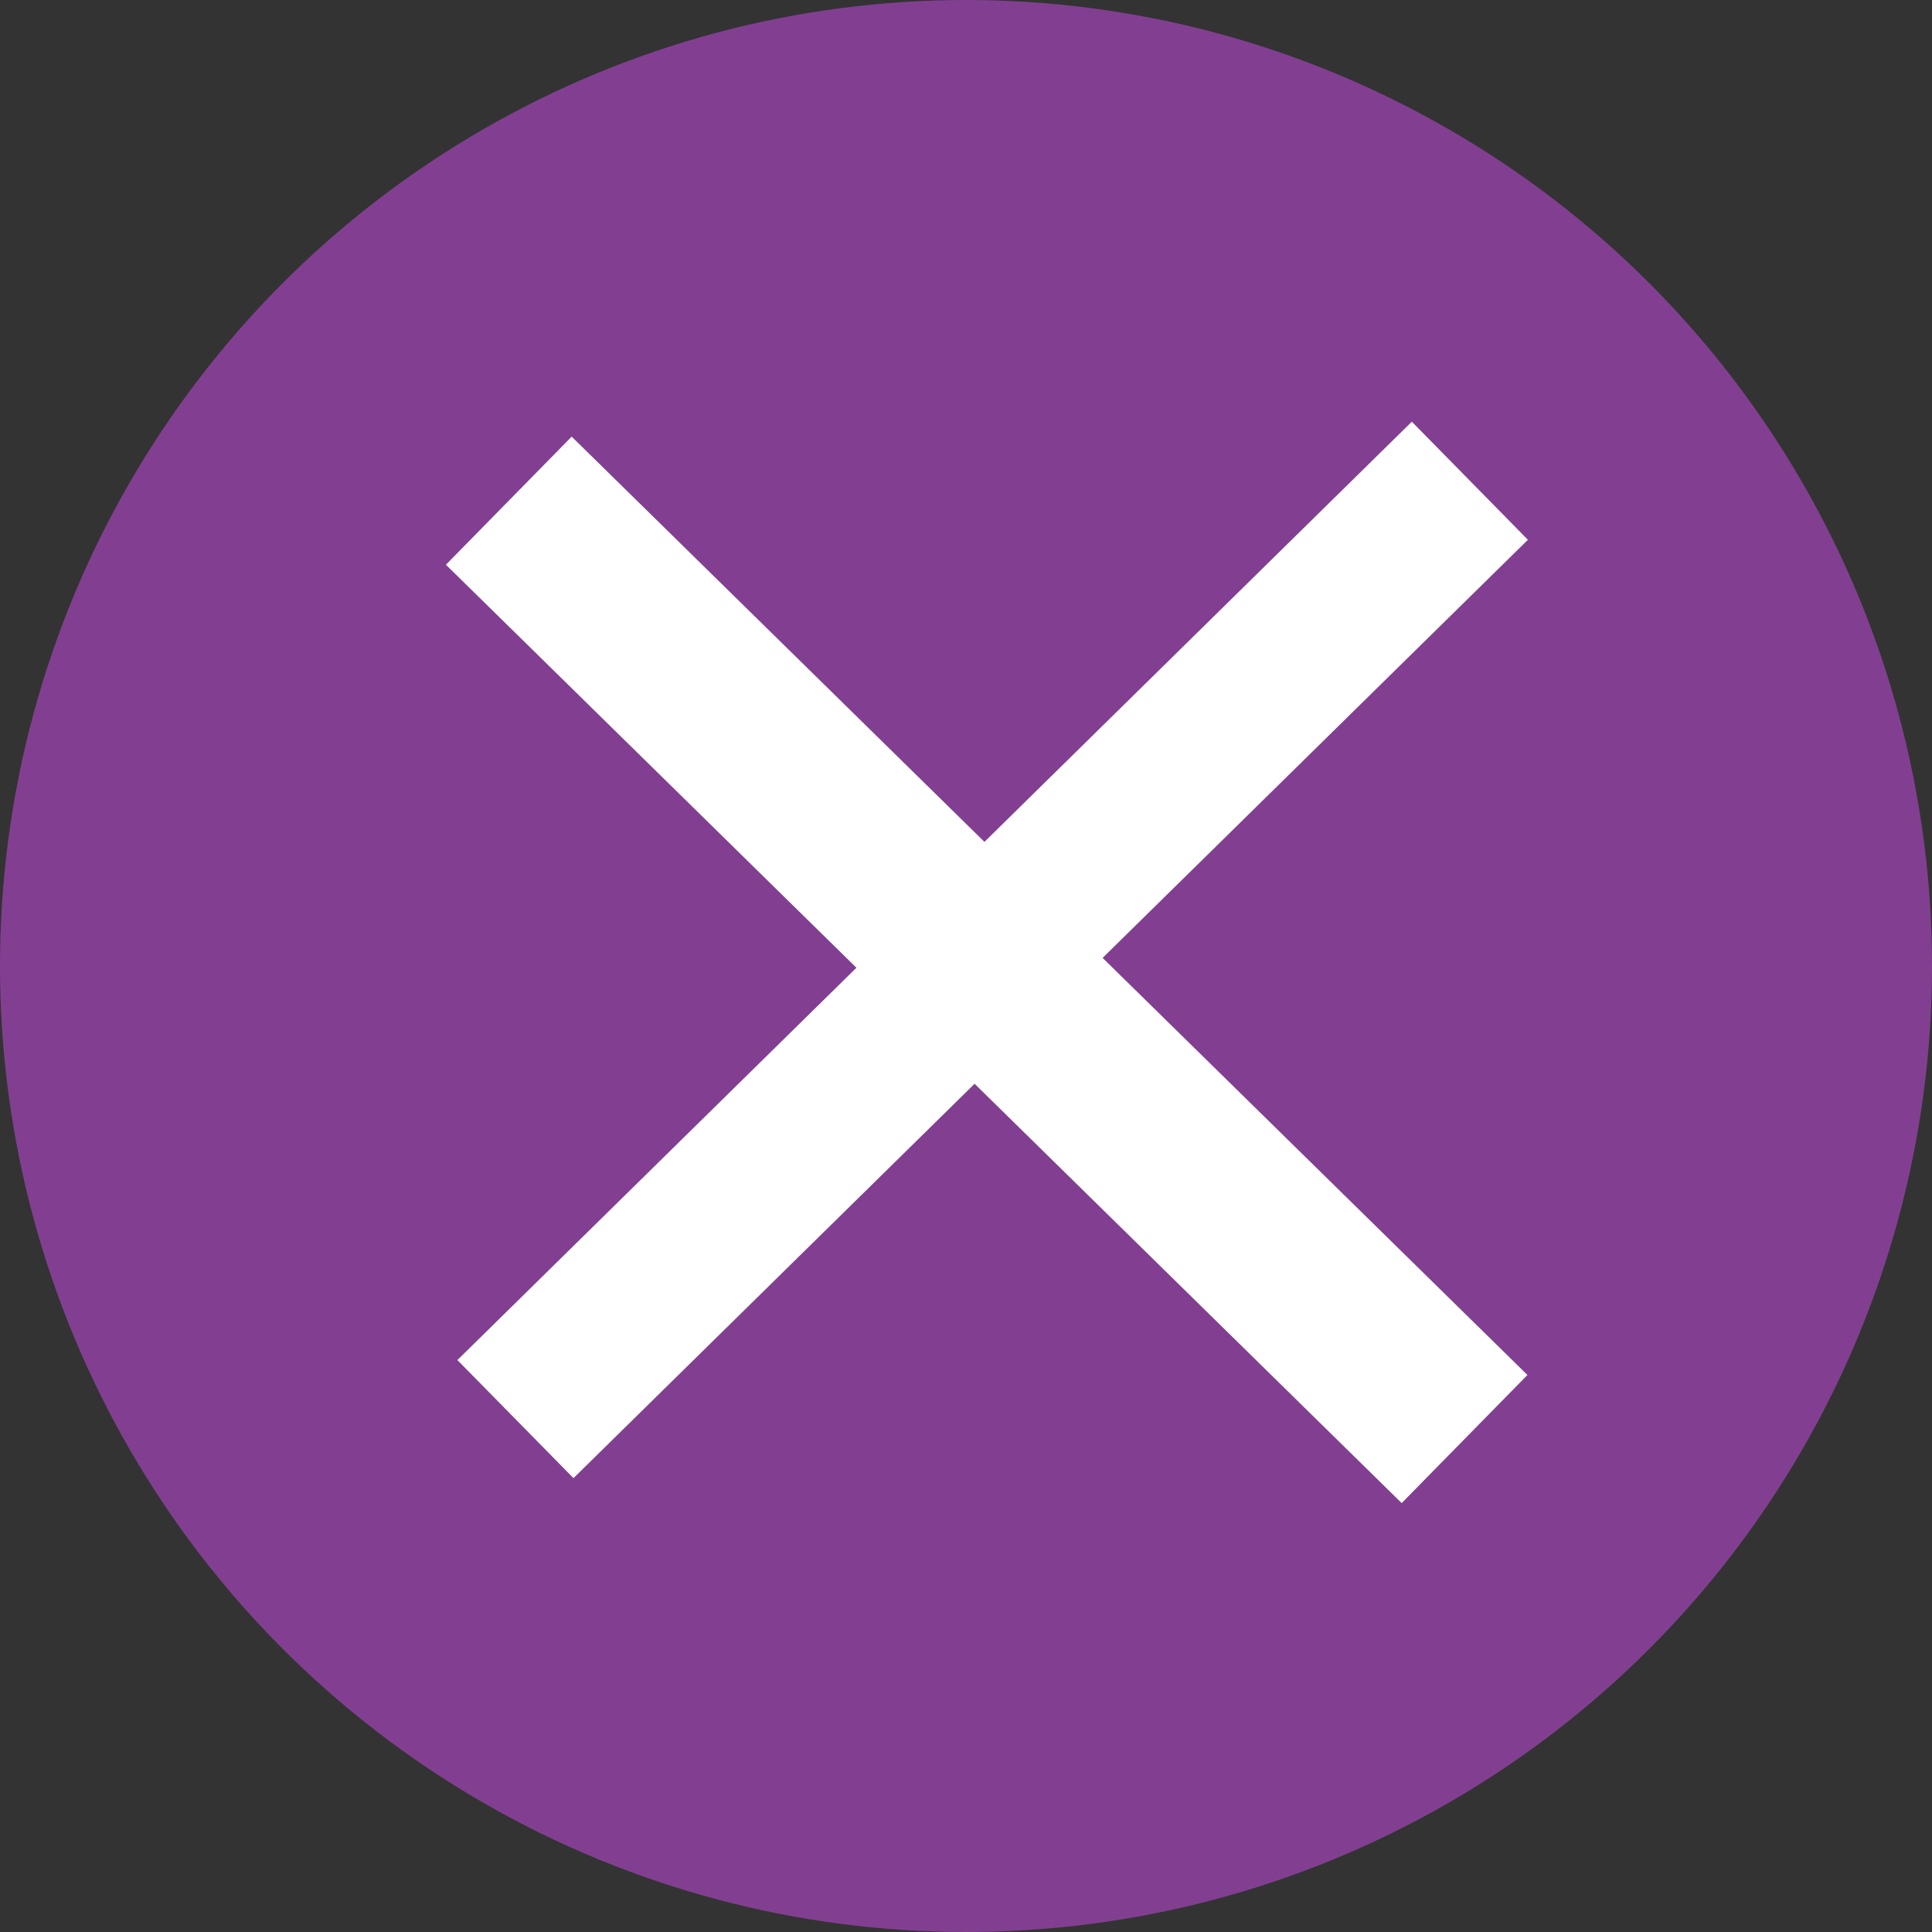 <?xml version="1.0" encoding="utf-8"?>
<!-- Generator: Adobe Illustrator 23.0.2, SVG Export Plug-In . SVG Version: 6.00 Build 0)  -->
<svg version="1.1" id="Layer_1" xmlns="http://www.w3.org/2000/svg" xmlns:xlink="http://www.w3.org/1999/xlink" x="0px" y="0px"
	 viewBox="0 0 14 14" style="enable-background:new 0 0 14 14;" xml:space="preserve">
<rect x="0" y="0" width="14" height="14" fill="#333333" stroke="none"/>
<style type="text/css">
	.st0{fill:#823F91;}
	.st1{fill:#FFFFFF;}
</style>
<circle class="st0" cx="7" cy="7" r="7"/>
<g>
	<rect x="2.4" y="6.3" transform="matrix(0.713 -0.701 0.701 0.713 -2.813 7.046)" class="st1" width="9.7" height="1.2"/>
	<rect x="6.5" y="2.2" transform="matrix(0.701 -0.714 0.714 0.701 -2.896 7.191)" class="st1" width="1.3" height="9.7"/>
</g>
</svg>

